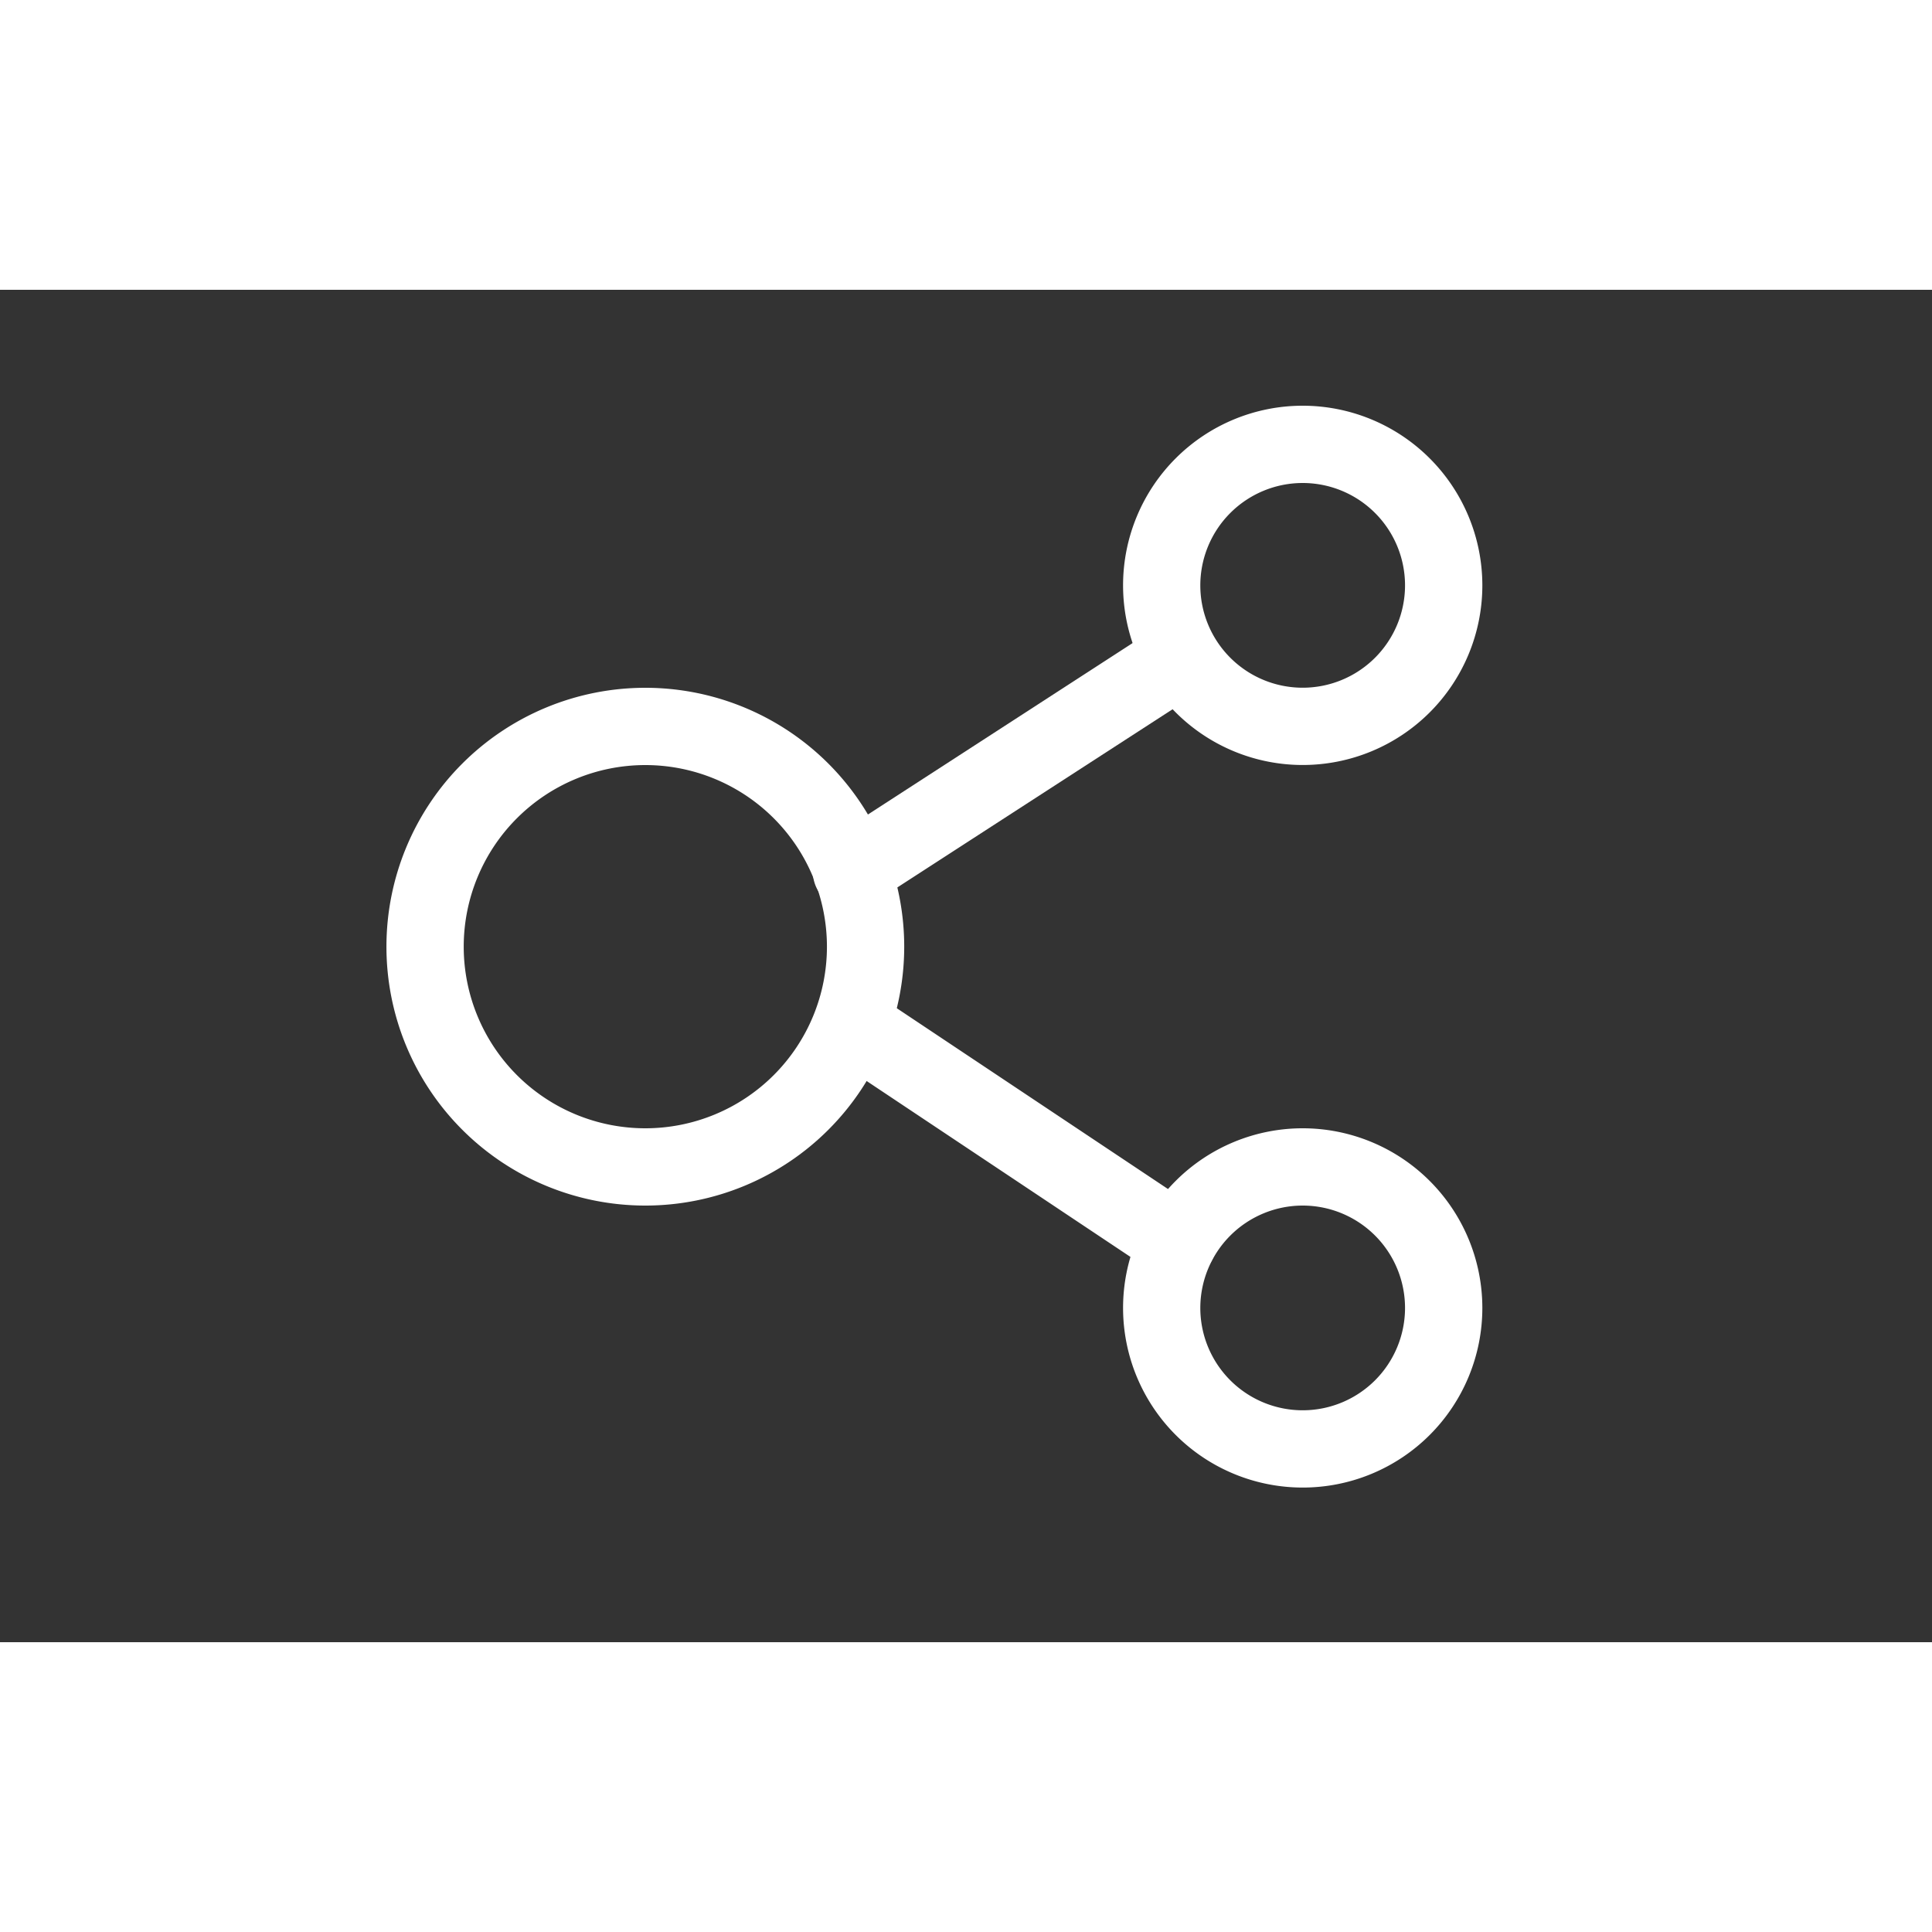 <?xml version="1.0" encoding="utf-8"?><!-- Uploaded to: SVG Repo, www.svgrepo.com, Generator: SVG Repo Mixer Tools -->
<svg fill="#fff" width="400px" height="400px" viewBox="-10 -3 50 35" id="_18_-_Share" data-name="18 - Share" xmlns="http://www.w3.org/2000/svg">
  <rect x="-10" y="-3" width="50" height="35" fill="#333333" stroke="none"/>
  <path id="Path_249" data-name="Path 249" d="M8.388,9.3a6.7,6.7,0,1,0,6.7,6.7A6.7,6.7,0,0,0,8.388,9.3Zm0,2a4.7,4.7,0,1,1-4.7,4.7A4.7,4.7,0,0,1,8.388,11.3Z" transform="translate(-1.687 -2)" fill-rule="evenodd"/>
  <path id="Path_250" data-name="Path 250" d="M25.4,20.7a4.649,4.649,0,1,0,4.65,4.65A4.651,4.651,0,0,0,25.4,20.7Zm0,2a2.649,2.649,0,1,1-2.649,2.65A2.651,2.651,0,0,1,25.4,22.7Z" transform="translate(-1.687 -2)" fill-rule="evenodd"/>
  <path id="Path_251" data-name="Path 251" d="M13.251,18.9l8.363,5.576a1,1,0,0,0,1.11-1.664l-8.363-5.576a1,1,0,0,0-1.11,1.664Z" transform="translate(-1.687 -2)" fill-rule="evenodd"/>
  <path id="Path_252" data-name="Path 252" d="M25.4,2a4.649,4.649,0,1,0,4.65,4.649A4.651,4.651,0,0,0,25.4,2Zm0,2a2.649,2.649,0,1,1-2.649,2.649A2.65,2.65,0,0,1,25.4,4Z" transform="translate(-1.687 -2)" fill-rule="evenodd"/>
  <path id="Path_253" data-name="Path 253" d="M14.284,14.872l8.428-5.456a1,1,0,0,0-1.087-1.679L13.2,13.194a1,1,0,1,0,1.087,1.678Z" transform="translate(-1.687 -2)" fill-rule="evenodd"/>
</svg>